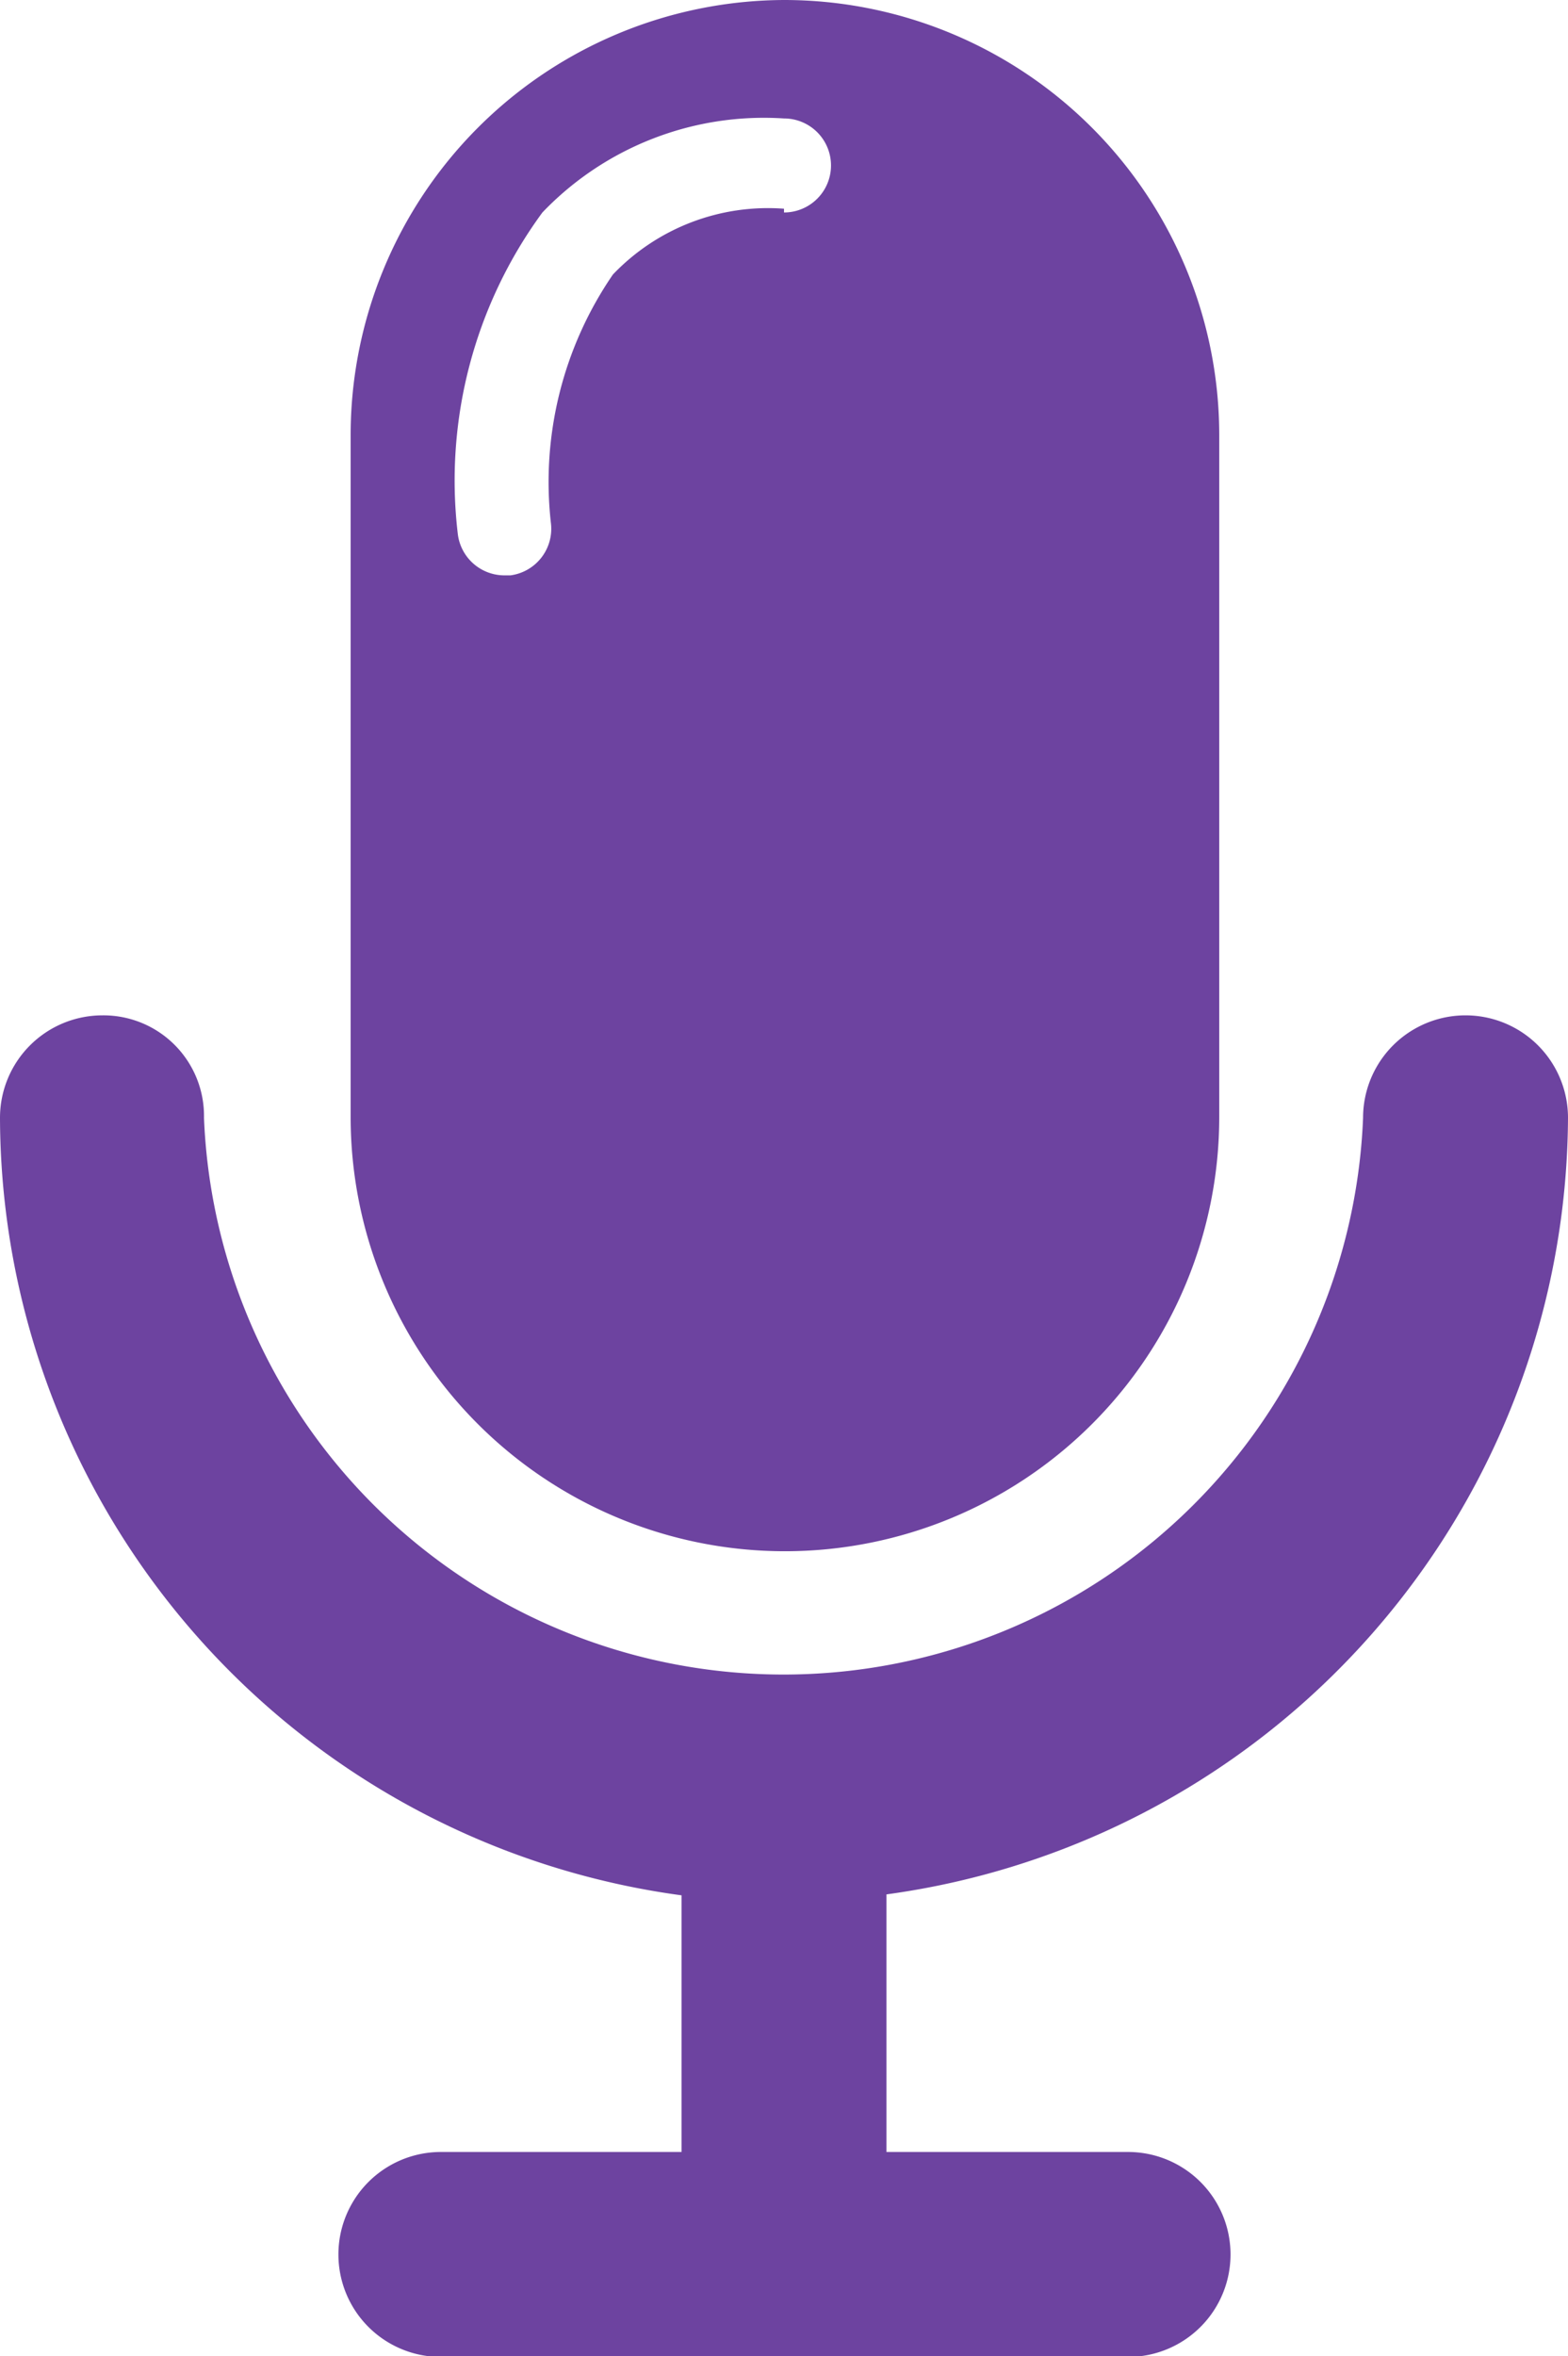 <svg xmlns="http://www.w3.org/2000/svg" viewBox="0 0 16.68 25.06">
  <title>Plan de travail 176</title>
  <path d="M16.68,11.89a1.09,1.09,0,1,0-2.18,0,6.17,6.17,0,0,1-12.33,0A1.07,1.07,0,0,0,1.09,10.8,1.09,1.09,0,0,0,0,11.89a8.37,8.37,0,0,0,7.25,8.27v2.73H4.69a1.09,1.09,0,0,0,0,2.18H12a1.09,1.09,0,0,0,0-2.18H9.43V20.15A8.38,8.38,0,0,0,16.68,11.89Z" fill="#6d43a0"/>
  <path d="M8.34,0A4.63,4.63,0,0,0,3.73,4.62v7.26a4.62,4.62,0,1,0,9.24,0V4.62A4.63,4.63,0,0,0,8.34,0Zm0,2.22a2.28,2.28,0,0,0-1.82.7,3.9,3.9,0,0,0-.66,2.64.5.5,0,0,1-.43.56H5.37a.5.5,0,0,1-.5-.44,4.82,4.82,0,0,1,.9-3.42,3.26,3.26,0,0,1,2.57-1,.5.5,0,1,1,0,1Z" fill="#6d43a0"/>
</svg>
